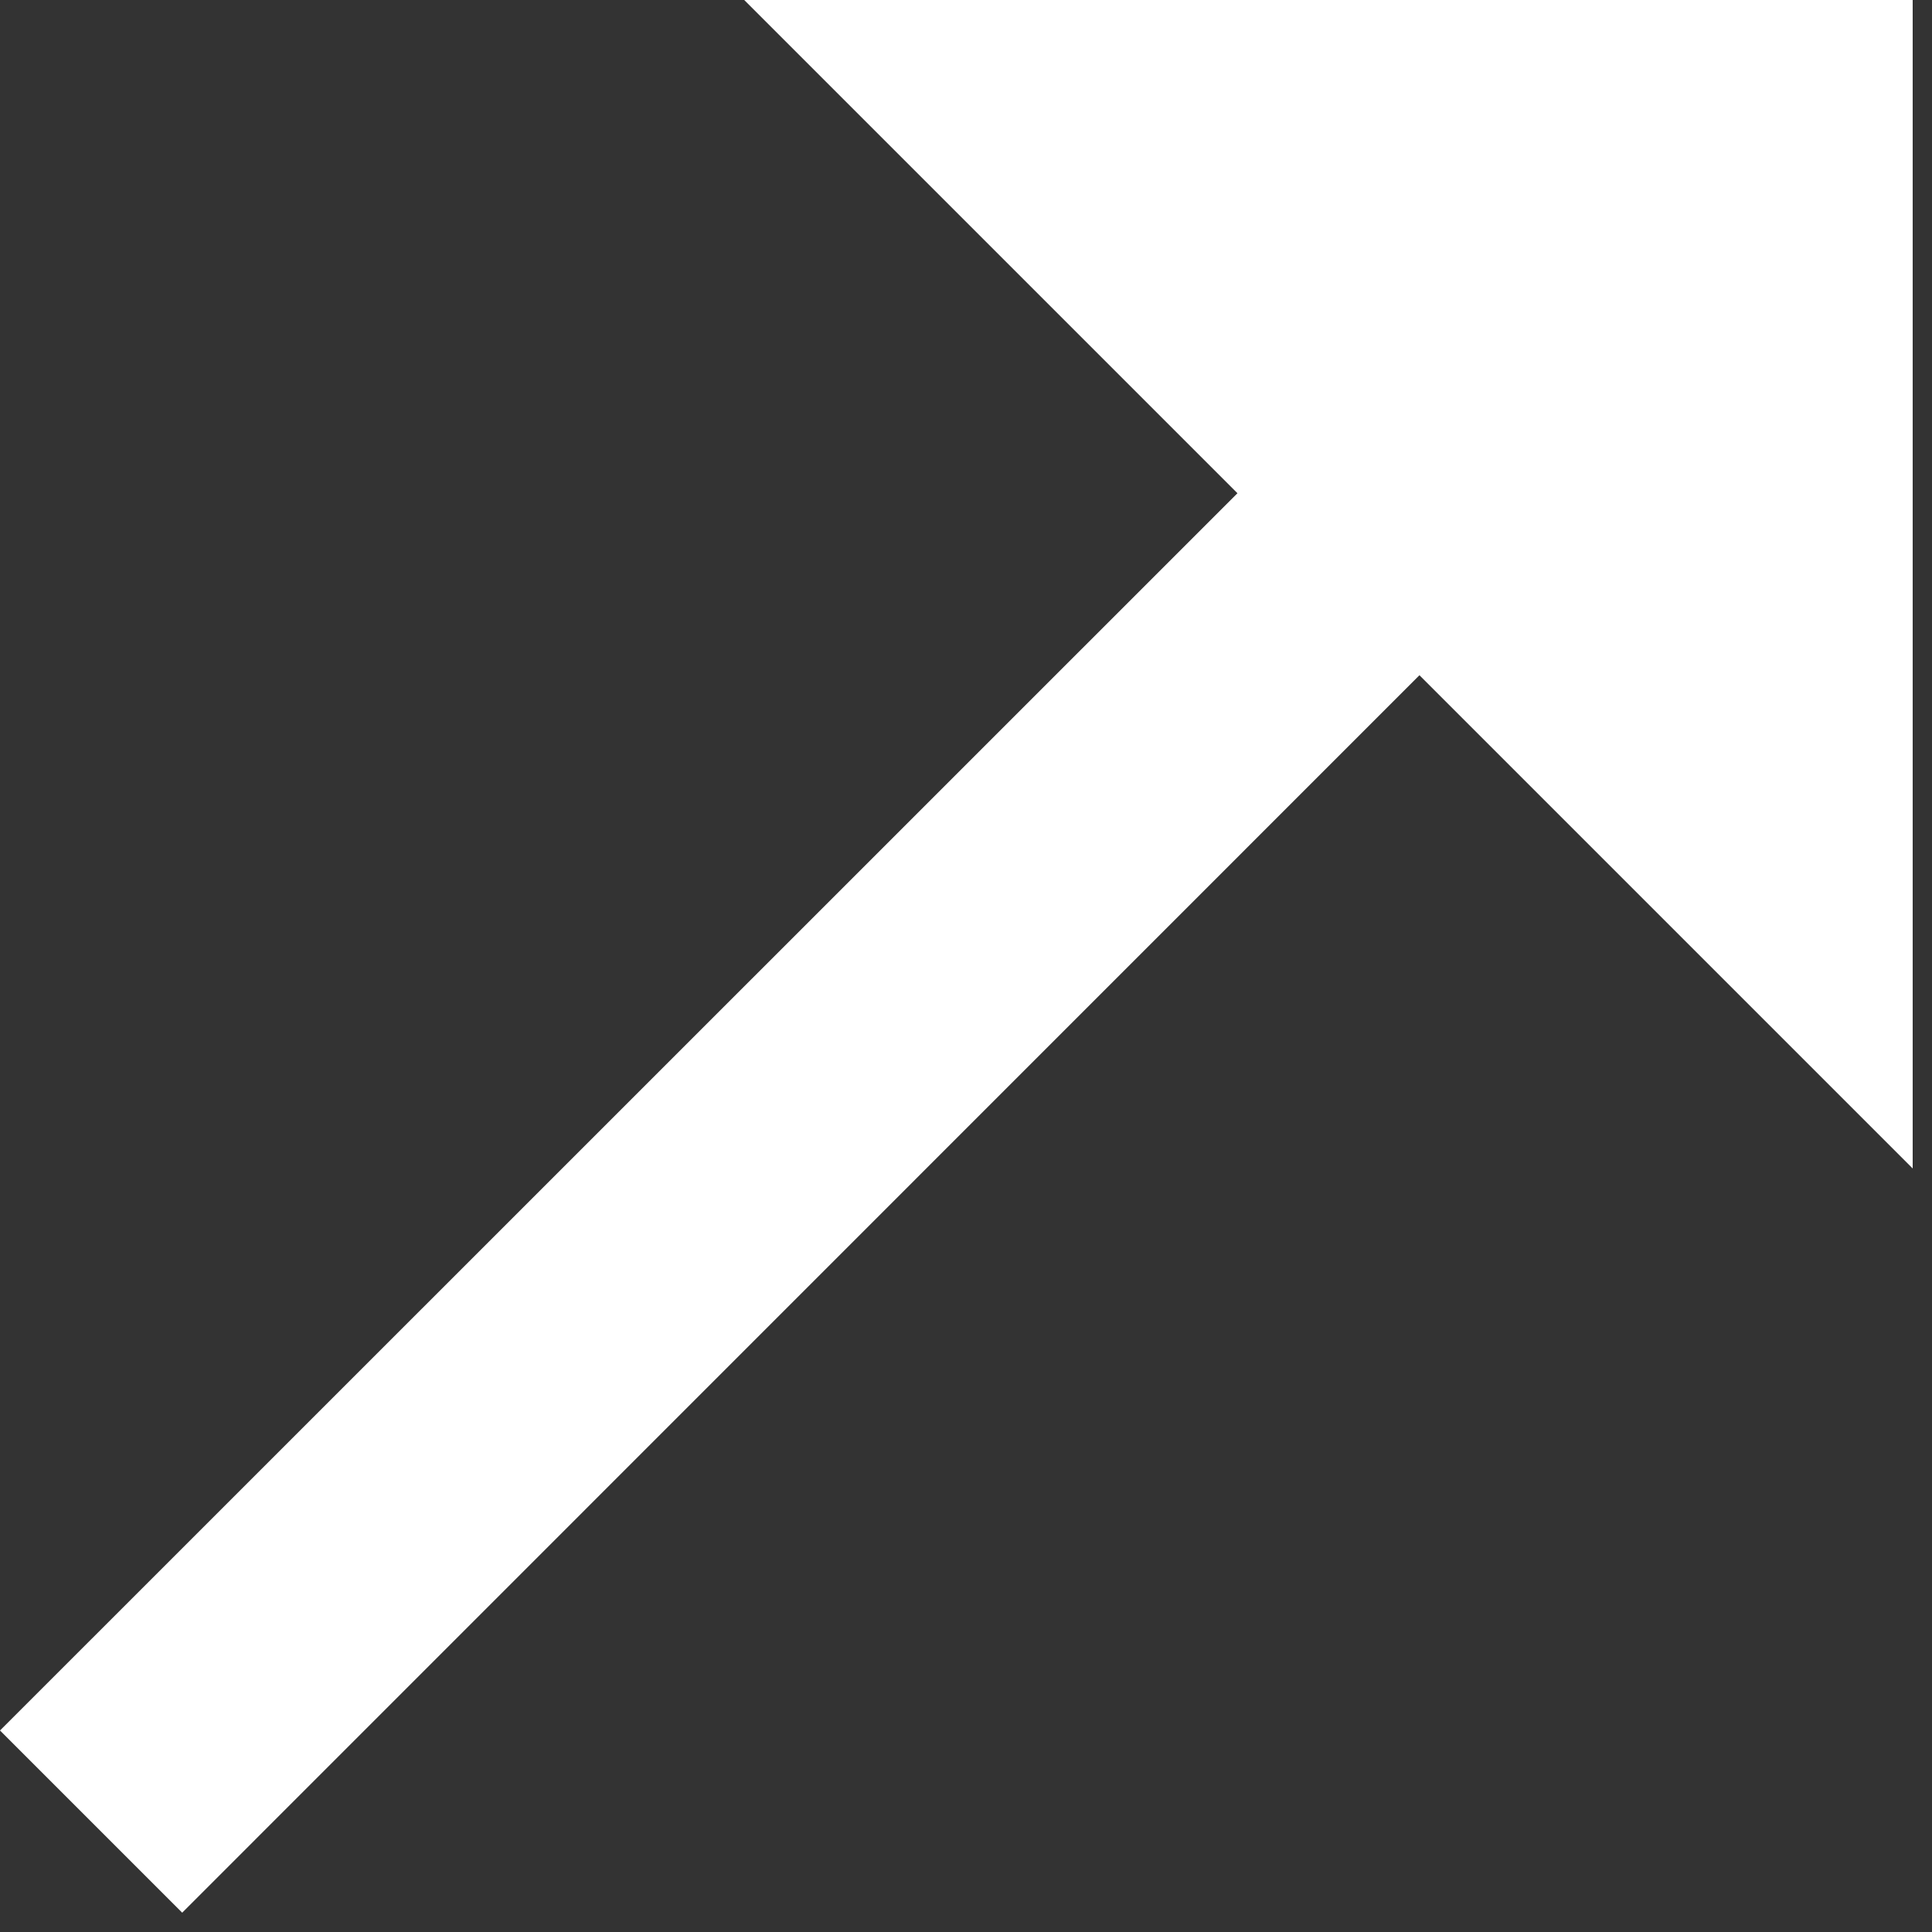 <svg width="10" height="10" viewBox="0 0 10 10" fill="none" xmlns="http://www.w3.org/2000/svg">
<rect x="0" y="0" width="10" height="10" fill="#333333" stroke="none"/>
<path d="M-4.12114e-08 8.957L0.943 9.9L7.347 3.495L9.9 6.048L9.9 0L3.852 0L6.405 2.553L-4.12114e-08 8.957Z" fill="white"/>
</svg>
